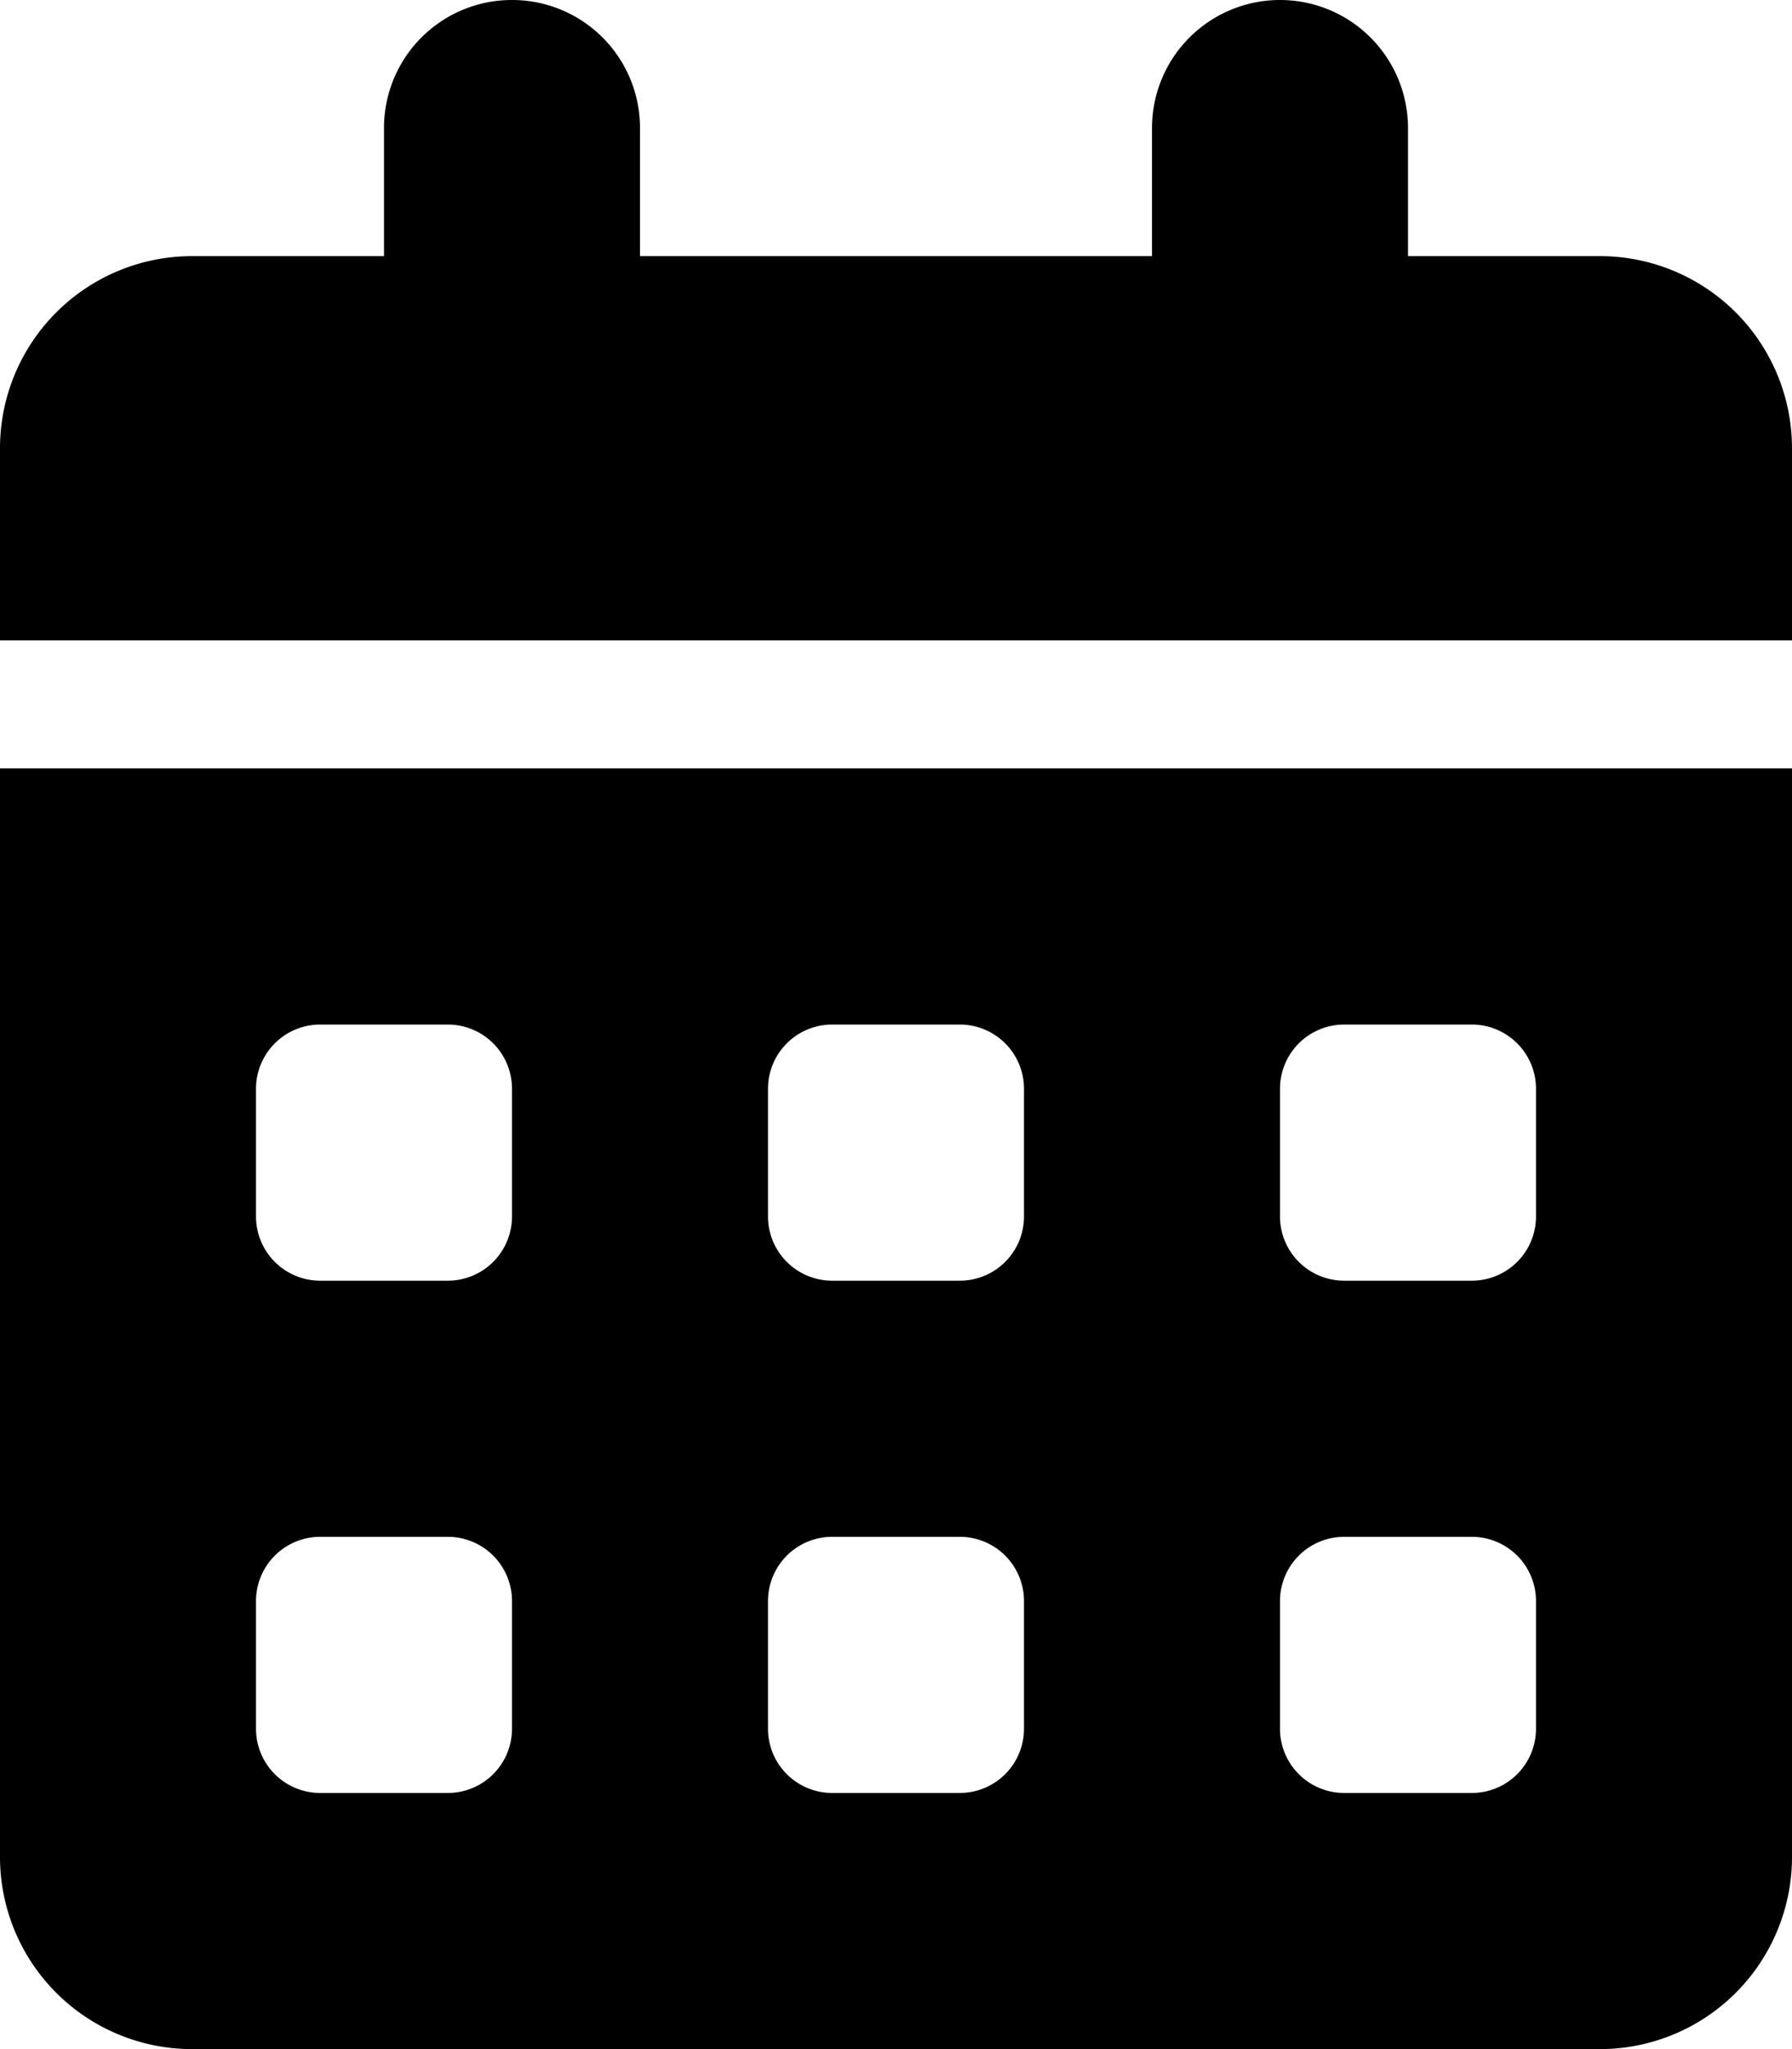 <svg xmlns="http://www.w3.org/2000/svg" width="448" height="512" viewBox="0 0 448 512"><path d="M128,0a31.966,31.966,0,0,1,32,32V64H288V32a32,32,0,0,1,64,0V64h48a48.012,48.012,0,0,1,48,48v48H0V112A48.012,48.012,0,0,1,48,64H96V32A31.966,31.966,0,0,1,128,0ZM0,192H448V464a48.012,48.012,0,0,1-48,48H48A48.012,48.012,0,0,1,0,464Zm64,80v32a16.047,16.047,0,0,0,16,16h32a16.047,16.047,0,0,0,16-16V272a16.047,16.047,0,0,0-16-16H80A16.047,16.047,0,0,0,64,272Zm128,0v32a16.047,16.047,0,0,0,16,16h32a16.047,16.047,0,0,0,16-16V272a16.047,16.047,0,0,0-16-16H208A16.047,16.047,0,0,0,192,272Zm144-16a16.047,16.047,0,0,0-16,16v32a16.047,16.047,0,0,0,16,16h32a16.047,16.047,0,0,0,16-16V272a16.047,16.047,0,0,0-16-16ZM64,400v32a16.047,16.047,0,0,0,16,16h32a16.047,16.047,0,0,0,16-16V400a16.047,16.047,0,0,0-16-16H80A16.047,16.047,0,0,0,64,400Zm144-16a16.047,16.047,0,0,0-16,16v32a16.047,16.047,0,0,0,16,16h32a16.047,16.047,0,0,0,16-16V400a16.047,16.047,0,0,0-16-16Zm112,16v32a16.047,16.047,0,0,0,16,16h32a16.047,16.047,0,0,0,16-16V400a16.047,16.047,0,0,0-16-16H336A16.047,16.047,0,0,0,320,400Z"/></svg>